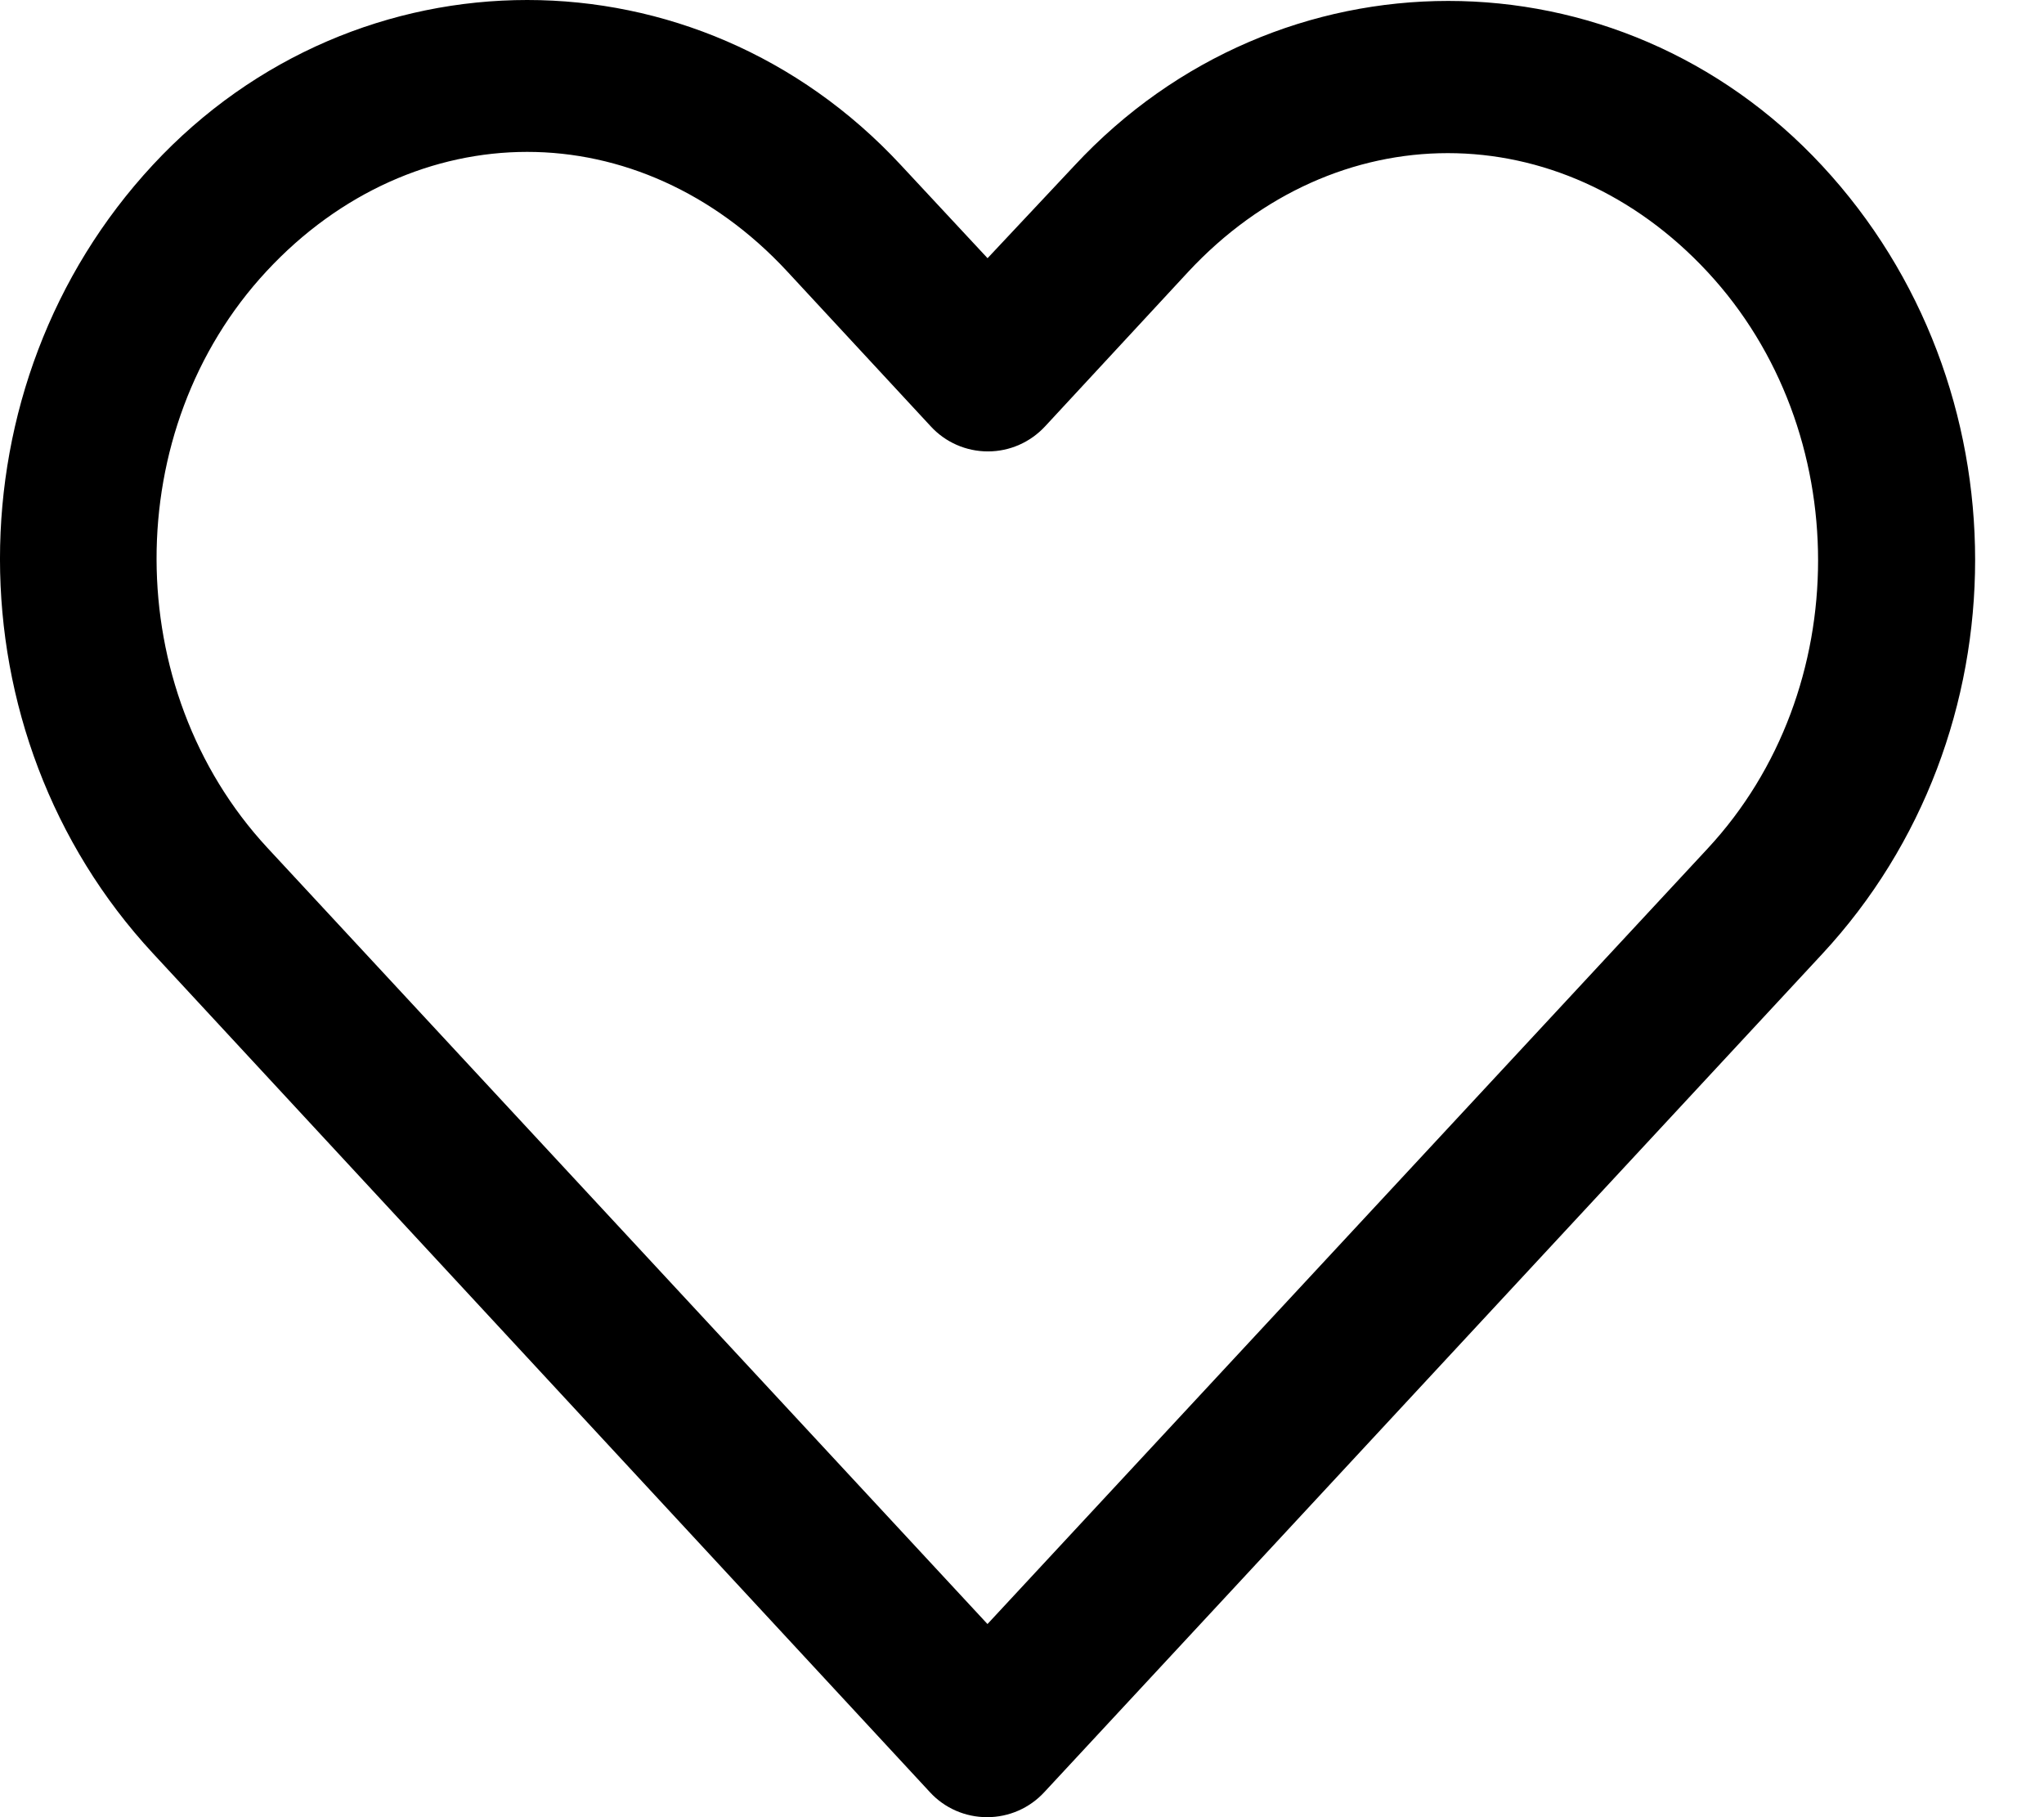 <svg width="27" height="24" viewBox="0 0 27 24" fill="none" xmlns="http://www.w3.org/2000/svg">
<path id="Vector" d="M6.964 0C5.166 0 3.367 0.727 2.02 2.177C-0.675 5.078 -0.672 9.688 2.02 12.591L12.283 23.669C12.477 23.881 12.751 24 13.039 24C13.326 24 13.6 23.881 13.795 23.669C17.222 19.981 20.643 16.289 24.069 12.601C26.764 9.7 26.764 5.089 24.069 2.188C21.375 -0.713 16.887 -0.713 14.192 2.188L13.045 3.41L11.897 2.177C10.55 0.727 8.761 0 6.964 0ZM6.964 2.006C8.194 2.006 9.424 2.535 10.396 3.582L12.294 5.63C12.488 5.842 12.762 5.962 13.05 5.962C13.337 5.962 13.61 5.842 13.806 5.63L15.693 3.593C17.639 1.499 20.612 1.499 22.557 3.593C24.502 5.687 24.502 9.115 22.557 11.207C19.384 14.623 16.217 18.034 13.044 21.449L3.532 11.197C1.588 9.1 1.576 5.675 3.521 3.582C4.493 2.535 5.733 2.006 6.964 2.006Z" fill="black"/>
</svg>
